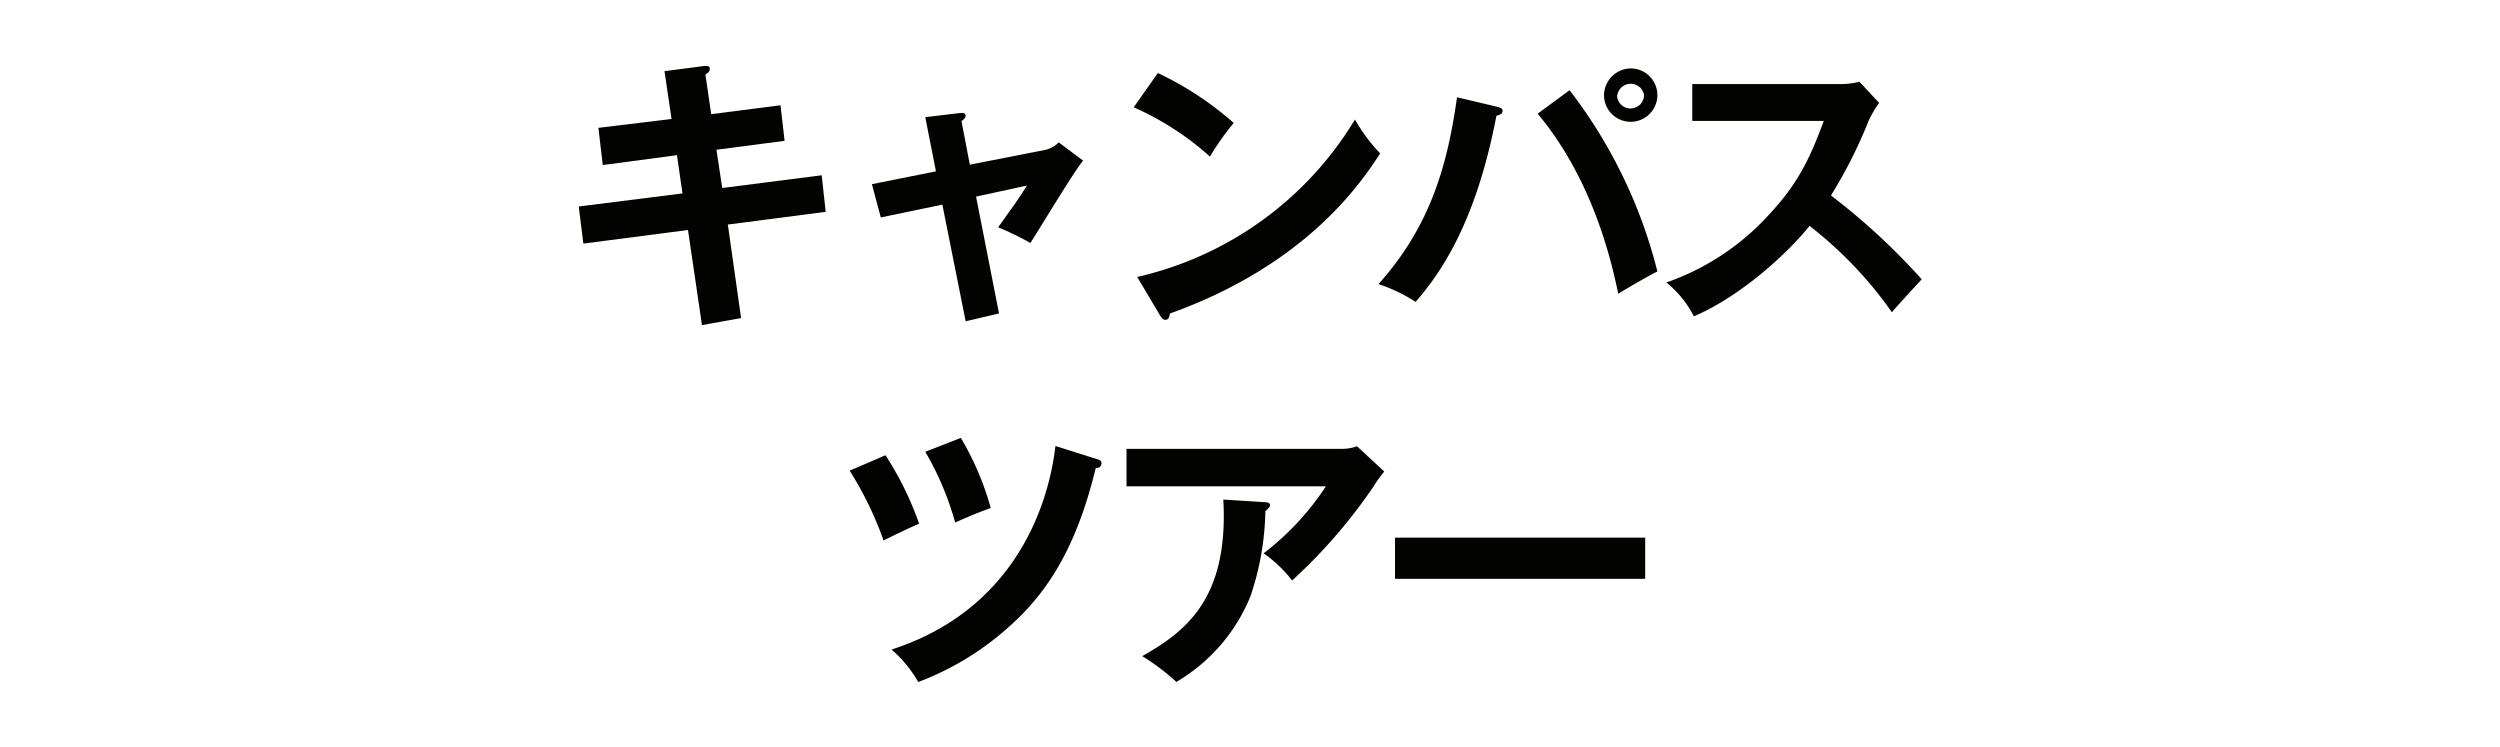 <svg xmlns="http://www.w3.org/2000/svg" width="281" height="84" viewBox="0 0 281 84"><path d="M74.69,8l4.44-.58c.16,0,.65-.1.65.29s-.2.46-.49.68l.65,4.44,7.79-1,.46,4-7.66,1,.65,4.3,11.18-1.43.45,4.11-11,1.43L83.3,35.75l-4.4.79L77.33,25.85,65.57,27.38l-.52-4.17,11.66-1.47-.62-4.3-8.34,1.11-.49-4.18,8.22-1Z" style="fill:#030302"/><path d="M104,13.17l3.84-.46c.29,0,.69-.1.69.33,0,.23-.23.39-.46.58l.94,4.89,8.45-1.66A3,3,0,0,0,119,16l2.74,2.06c-1.11,1.33-5.09,8-5.93,9.25a31.76,31.76,0,0,0-3.62-1.76c.32-.42,1-1.43,1.82-2.54.53-.78,1.14-1.69,1.41-2.15l-5.71,1.24,2.58,13.13-3.75.88L105.92,23,99,24.44,98,20.7l7.2-1.44Z" style="fill:#030302"/><path d="M130.14,8.21a36,36,0,0,1,8.53,5.61A30,30,0,0,0,136,17.6a32.54,32.54,0,0,0-8.57-5.54Zm-2.32,22.92a38.62,38.62,0,0,0,24.48-17.7,19,19,0,0,0,2.83,3.81c-2.11,3.26-8.24,12.48-23.63,18-.06.32-.09.71-.55.71-.23,0-.42-.26-.59-.55Z" style="fill:#030302"/><path d="M168.27,12c.49.13.62.23.62.45s-.1.43-.69.56c-2,10.43-5.34,16.68-9.09,20.92a18.05,18.05,0,0,0-4.17-2c6-6.68,7.79-13.69,8.83-21Zm8.15-1.86a55.41,55.41,0,0,1,9.87,20.37c-1.3.65-4,2.25-4.4,2.51-2.11-10.4-6.12-16.75-9.06-20.24Zm9.87.55a3,3,0,1,1-6,0,3.05,3.05,0,0,1,3-3A3,3,0,0,1,186.29,10.72Zm-4.53,0a1.5,1.5,0,0,0,1.5,1.5,1.52,1.52,0,0,0,1.53-1.5,1.52,1.52,0,0,0-3,0Z" style="fill:#030302"/><path d="M190.21,13.59V9.45h16.55A8.64,8.64,0,0,0,209,9.19l2.22,2.38A10.83,10.83,0,0,0,210,13.66a53.19,53.19,0,0,1-4.2,8.31A74.09,74.09,0,0,1,216,31.39c-1.14,1.24-3,3.26-3.35,3.71a44.79,44.79,0,0,0-9.26-9.71c-2.25,2.84-7.53,7.82-13,10.17a11.69,11.69,0,0,0-3.09-3.81,28,28,0,0,0,11.54-7.63c3.52-3.75,4.75-6.81,6.16-10.53Z" style="fill:#030302"/><path d="M99.53,51.17a35.92,35.92,0,0,1,3.78,7.69c-.72.3-2.7,1.24-4,1.89a38.72,38.72,0,0,0-3.81-7.85Zm23.76.43c.42.13.52.26.52.45,0,.49-.42.56-.65.56-1.89,7.75-4.69,13.29-9.52,17.63a32.2,32.2,0,0,1-10.43,6.42,13.85,13.85,0,0,0-3-3.65c13.43-4.34,17.57-15.58,18.42-22.88ZM108,49.22a32.32,32.32,0,0,1,3.36,7.88c-1.69.62-1.92.72-4,1.63A33.2,33.2,0,0,0,104,50.78Z" style="fill:#030302"/><path d="M150.7,50.45a5,5,0,0,0,1.83-.29L155.59,53a13.09,13.09,0,0,0-1.17,1.63,59.73,59.73,0,0,1-9.19,10.62,14.61,14.61,0,0,0-3.2-3.06,30.34,30.34,0,0,0,7-7.53H126.62V50.45Zm-8.47,6c.23,0,.52.07.52.33s-.39.58-.52.65A31.47,31.47,0,0,1,140.56,67a19.81,19.81,0,0,1-8.34,9.65,24,24,0,0,0-3.84-2.9c4.85-2.74,9.74-6.42,9.12-17.6Z" style="fill:#030302"/><path d="M184.92,60.43v4.63H156.8V60.43Z" style="fill:#030302"/></svg>